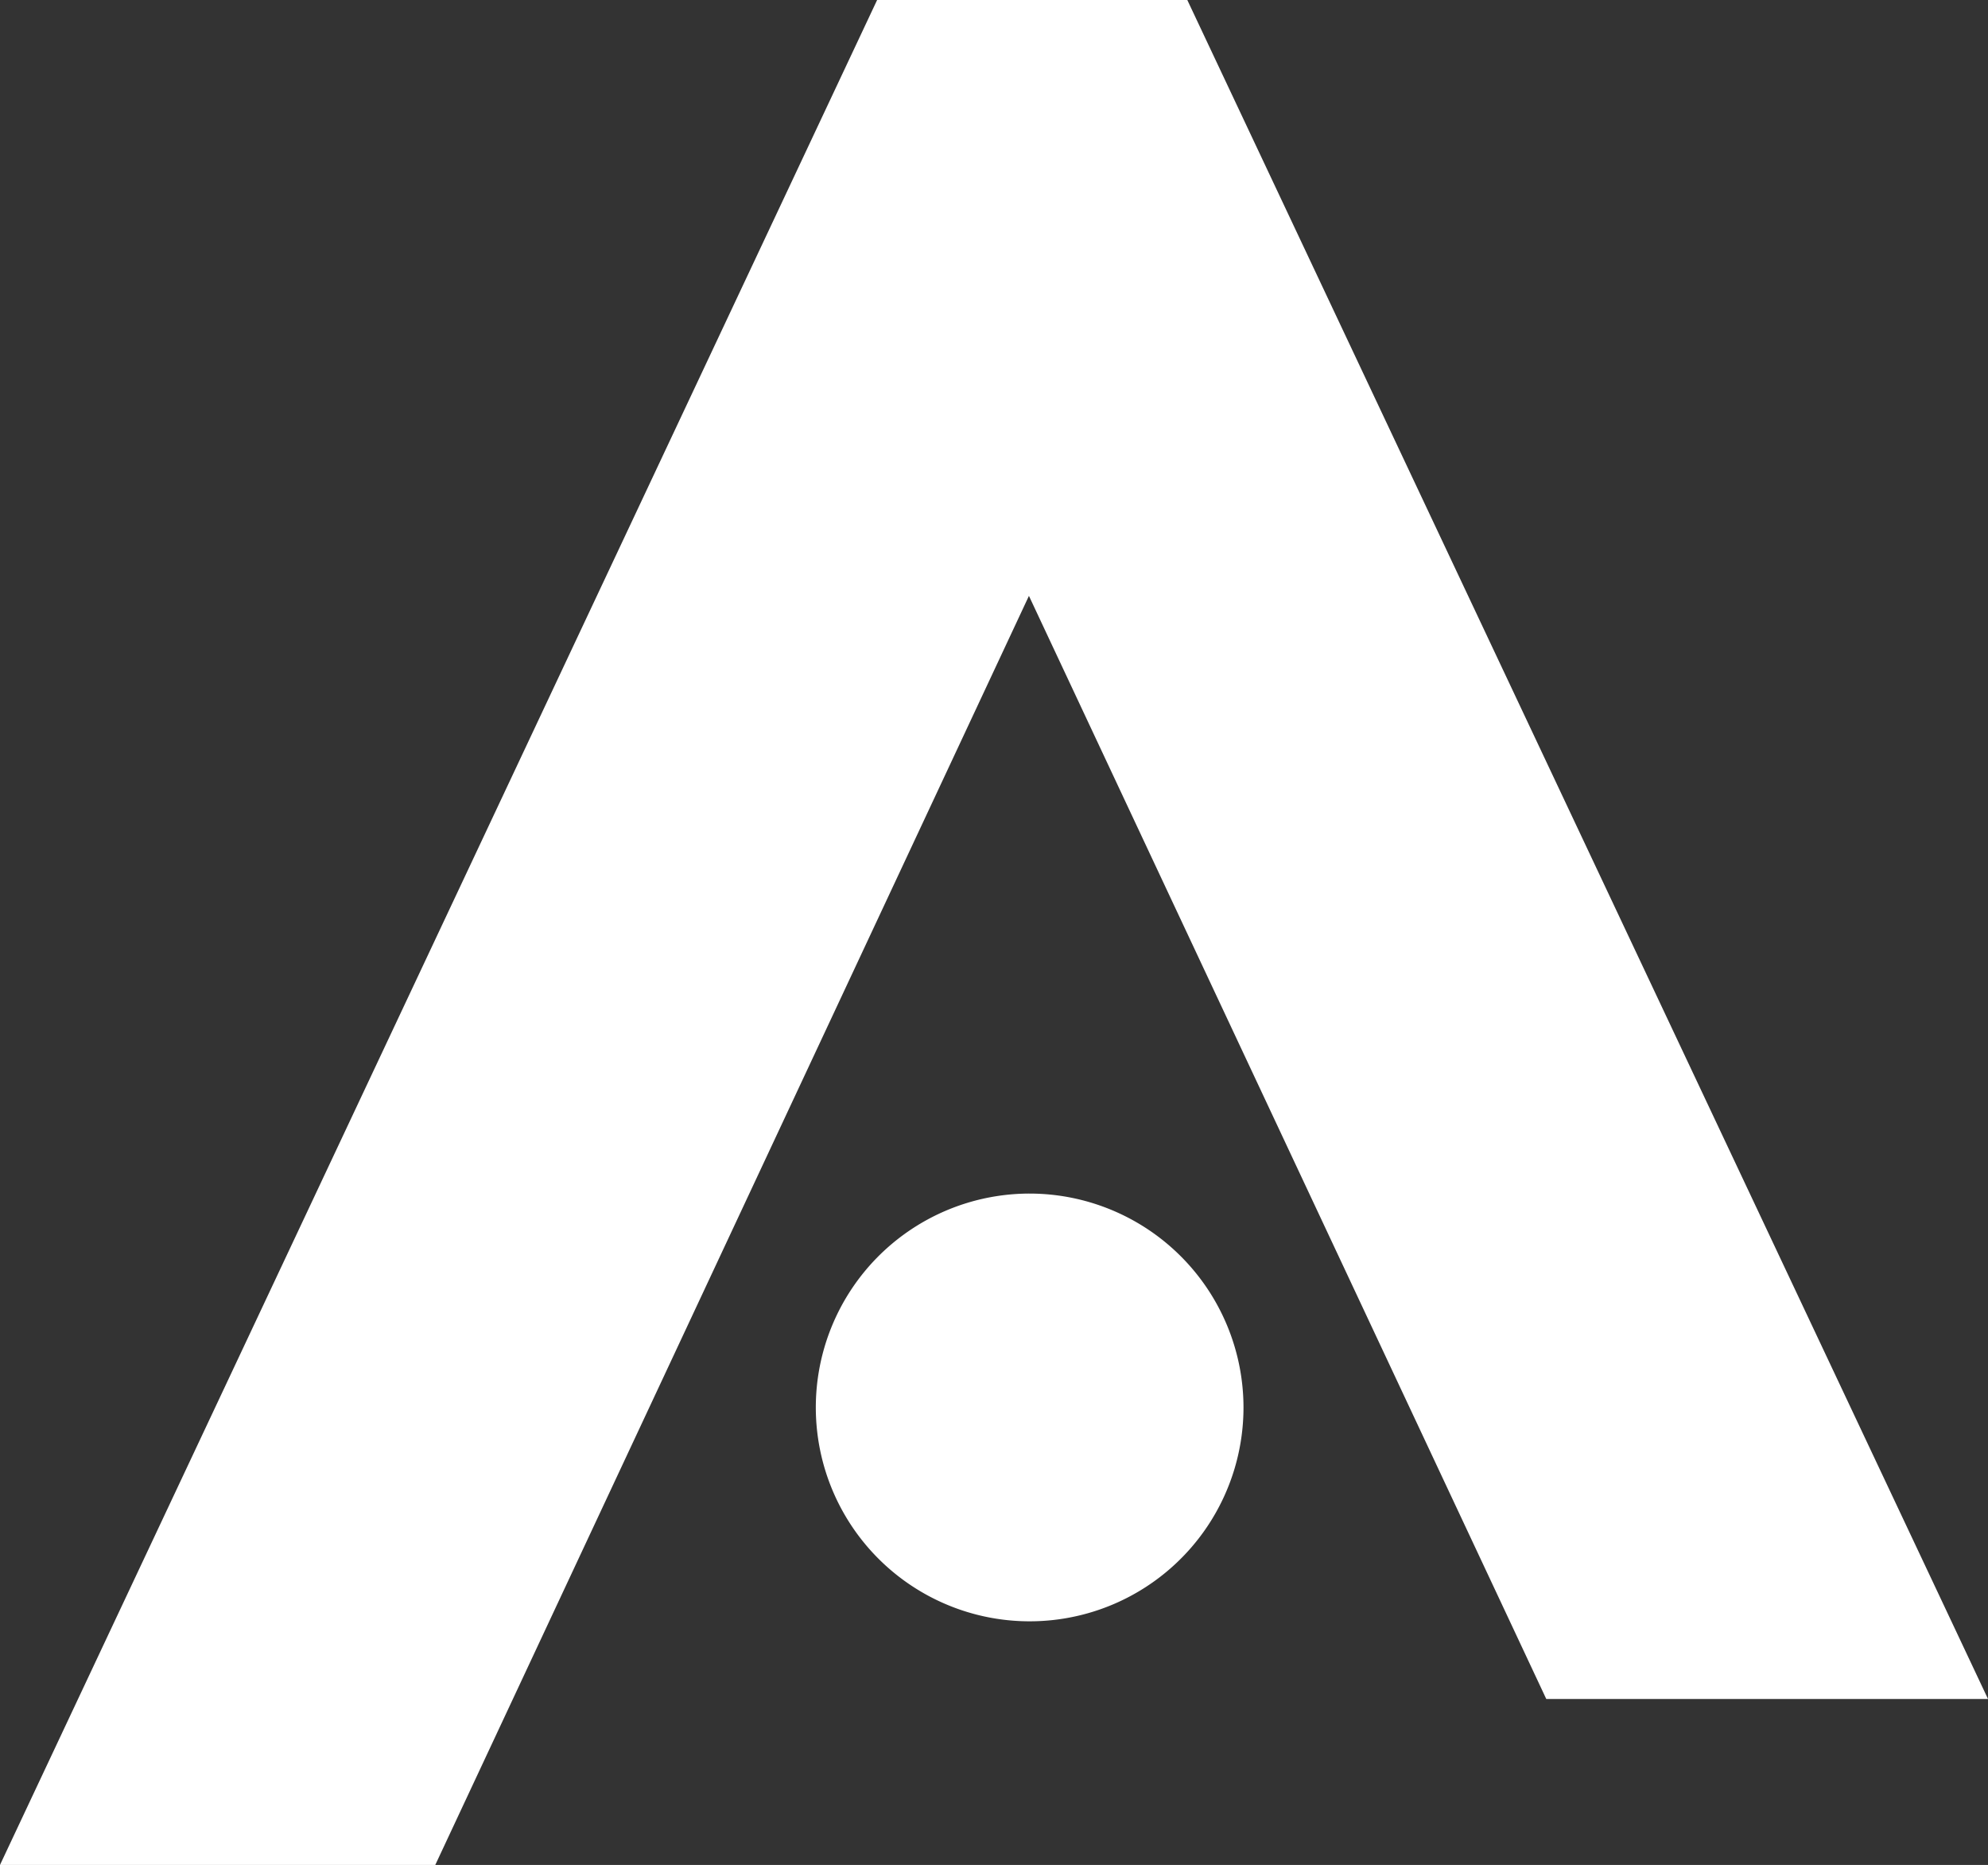<svg id="Layer_2" data-name="Layer 2" xmlns="http://www.w3.org/2000/svg" viewBox="0 0 745.5 699.25"><rect x="0" y="0" width="745.5" height="699.25" fill="#333333" stroke="none"/><defs><style>.cls-1{fill:#fff;}</style></defs><title>__Artboard 1</title><polygon class="cls-1" points="579.85 637.03 745.5 637.03 445.24 0 328.92 0 0 699.25 163.23 699.25 385.85 223.42 579.85 637.03"/><path class="cls-1" d="M525.39,515.85a80.19,80.19,0,1,0,80.17,80.2A80.27,80.27,0,0,0,525.39,515.85Z" transform="translate(-139.25 -68.32)"/></svg>